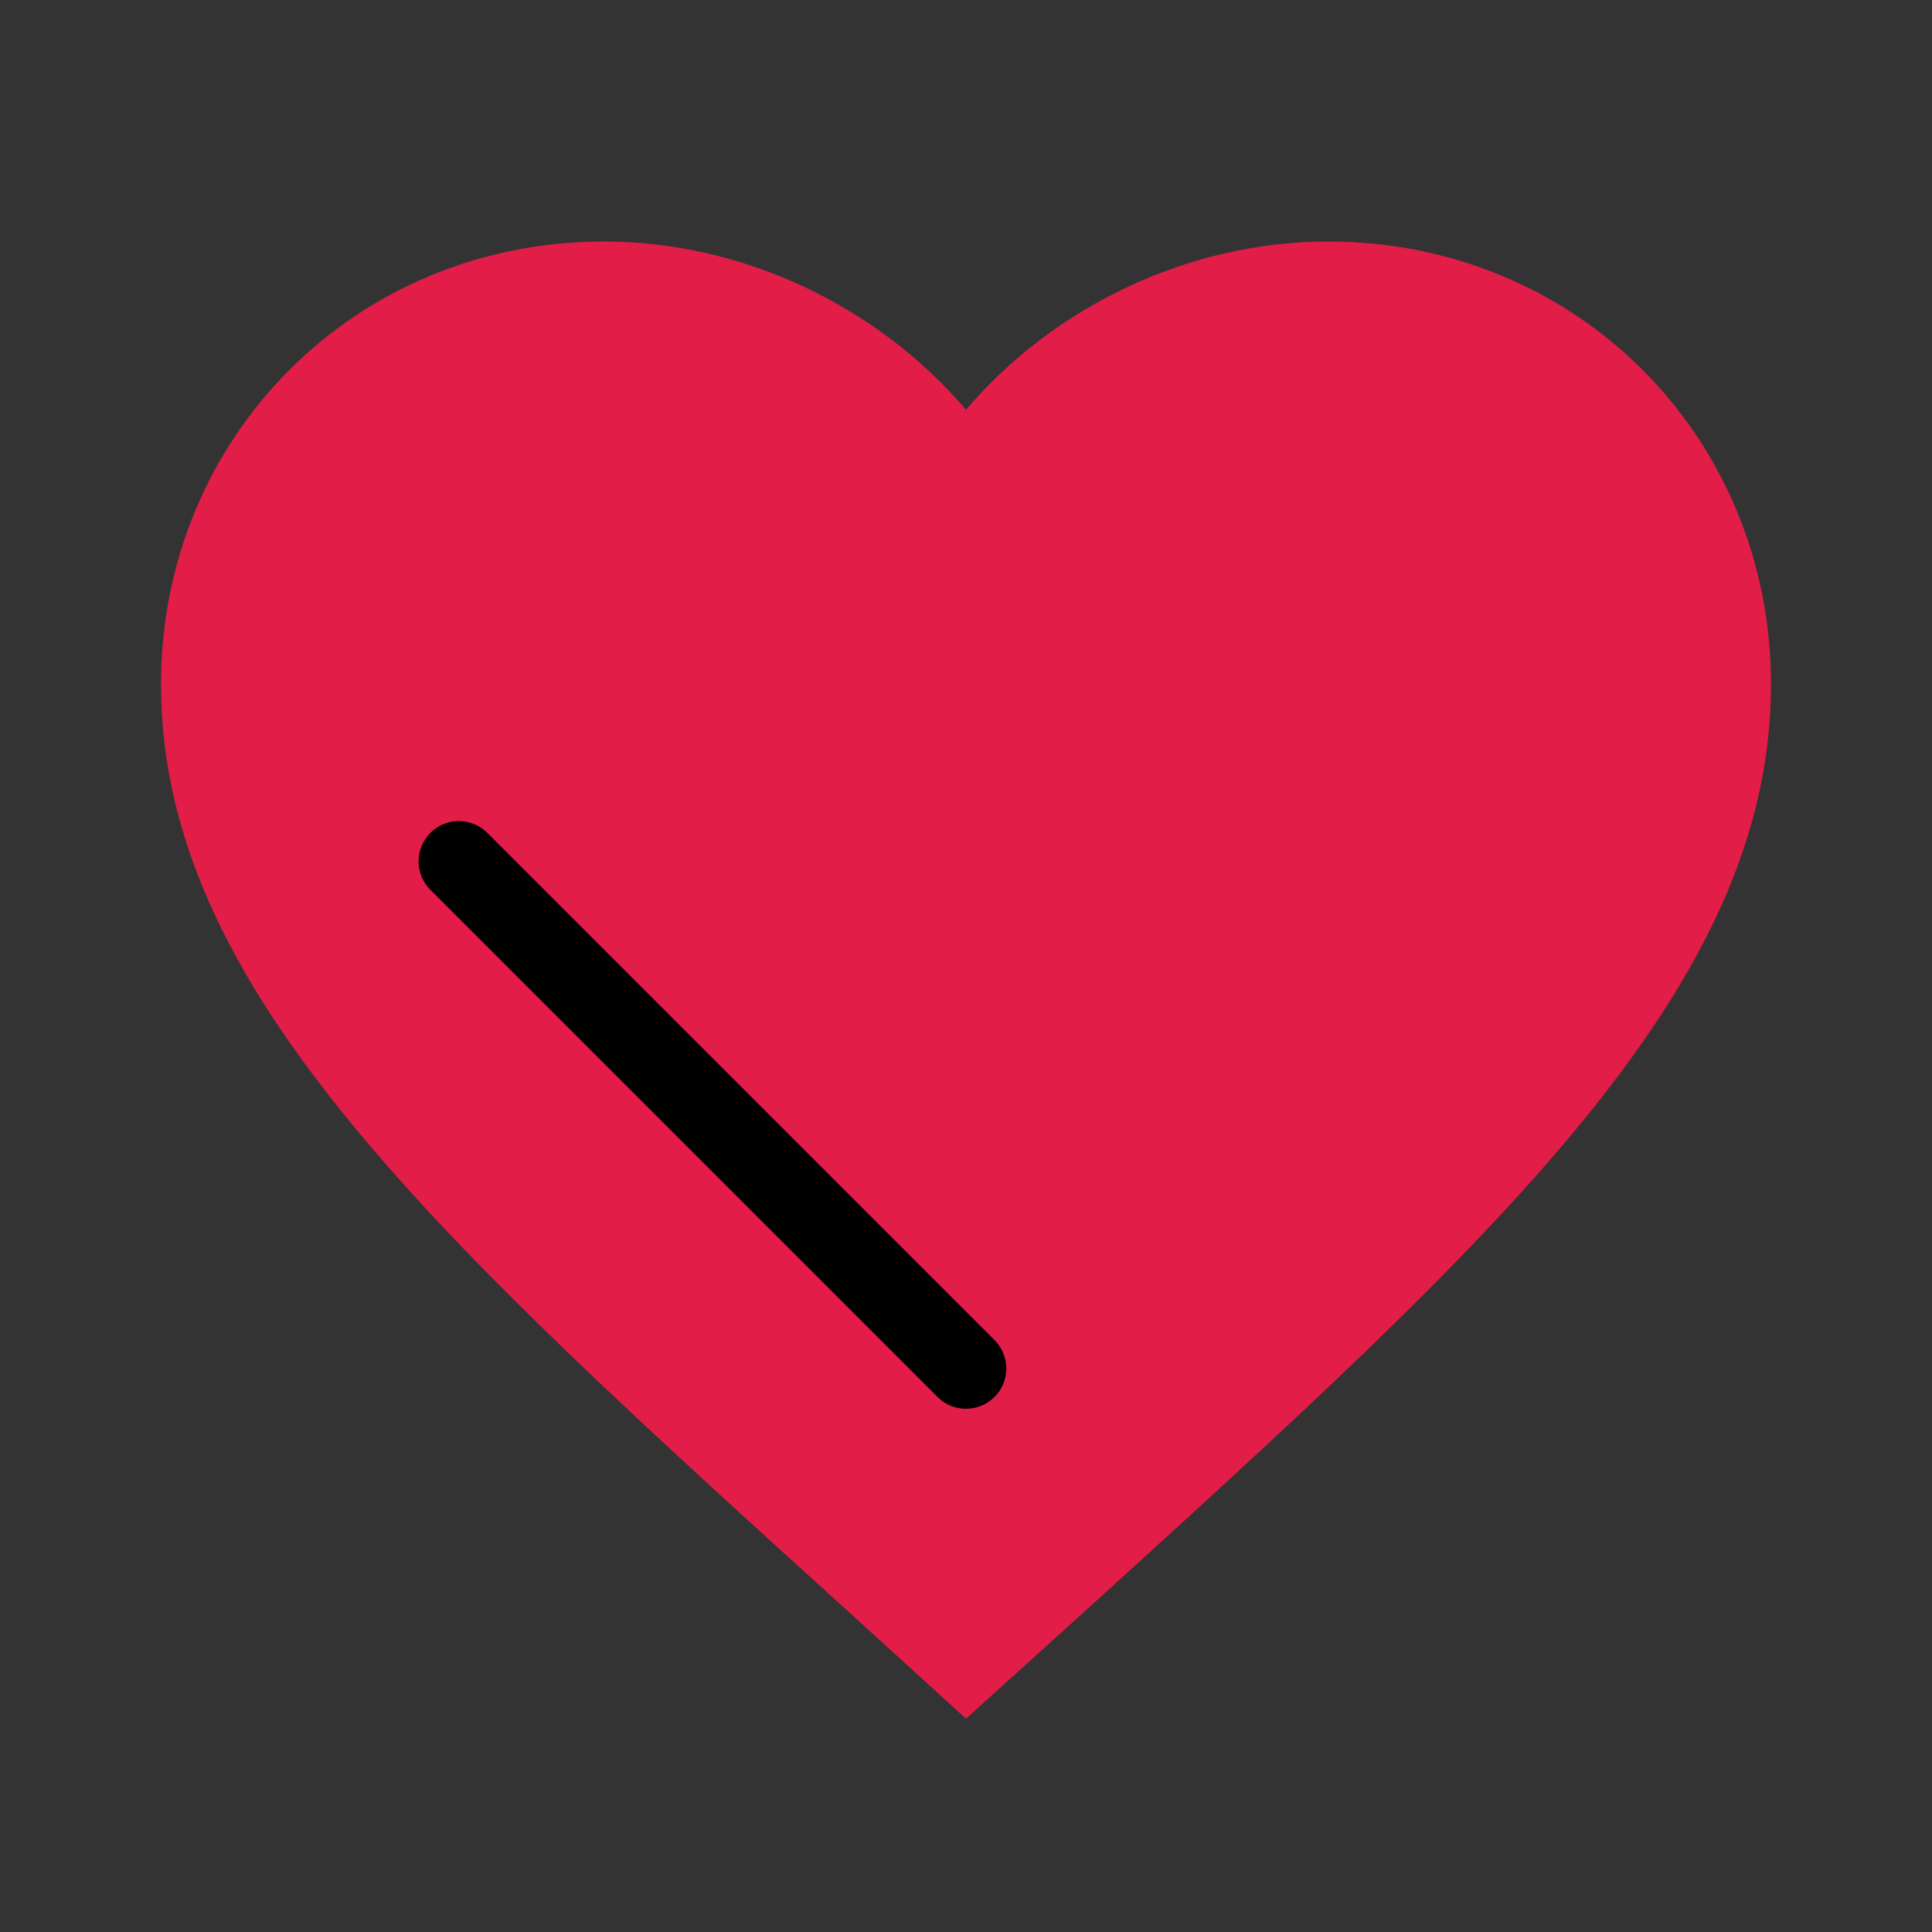<?xml version="1.0" encoding="UTF-8"?>
<svg width="512" height="512" viewBox="0 0 24 24" xmlns="http://www.w3.org/2000/svg">
  <rect x="0" y="0" width="24" height="24" fill="#333333" stroke="none"/>
  <path fill="#E11D48" d="M12 21.35l-1.45-1.32C5.4 15.36 2 12.28 2 8.5 2 5.42 4.42 3 7.5 3c1.74 0 3.41.81 4.5 2.09C13.09 3.81 14.76 3 16.5 3 19.58 3 22 5.42 22 8.5c0 3.78-3.4 6.86-8.55 11.54L12 21.35z"/>
  <path fill="white" d="M12 17c-.7-.7-1.4-1.4-2.1-2.1-.7-.7-1.4-1.4-2.1-2.1-.7-.7-1.4-1.4-2.1-2.1" stroke="currentColor" stroke-width="1" stroke-linecap="round" stroke-linejoin="round"/>
</svg>